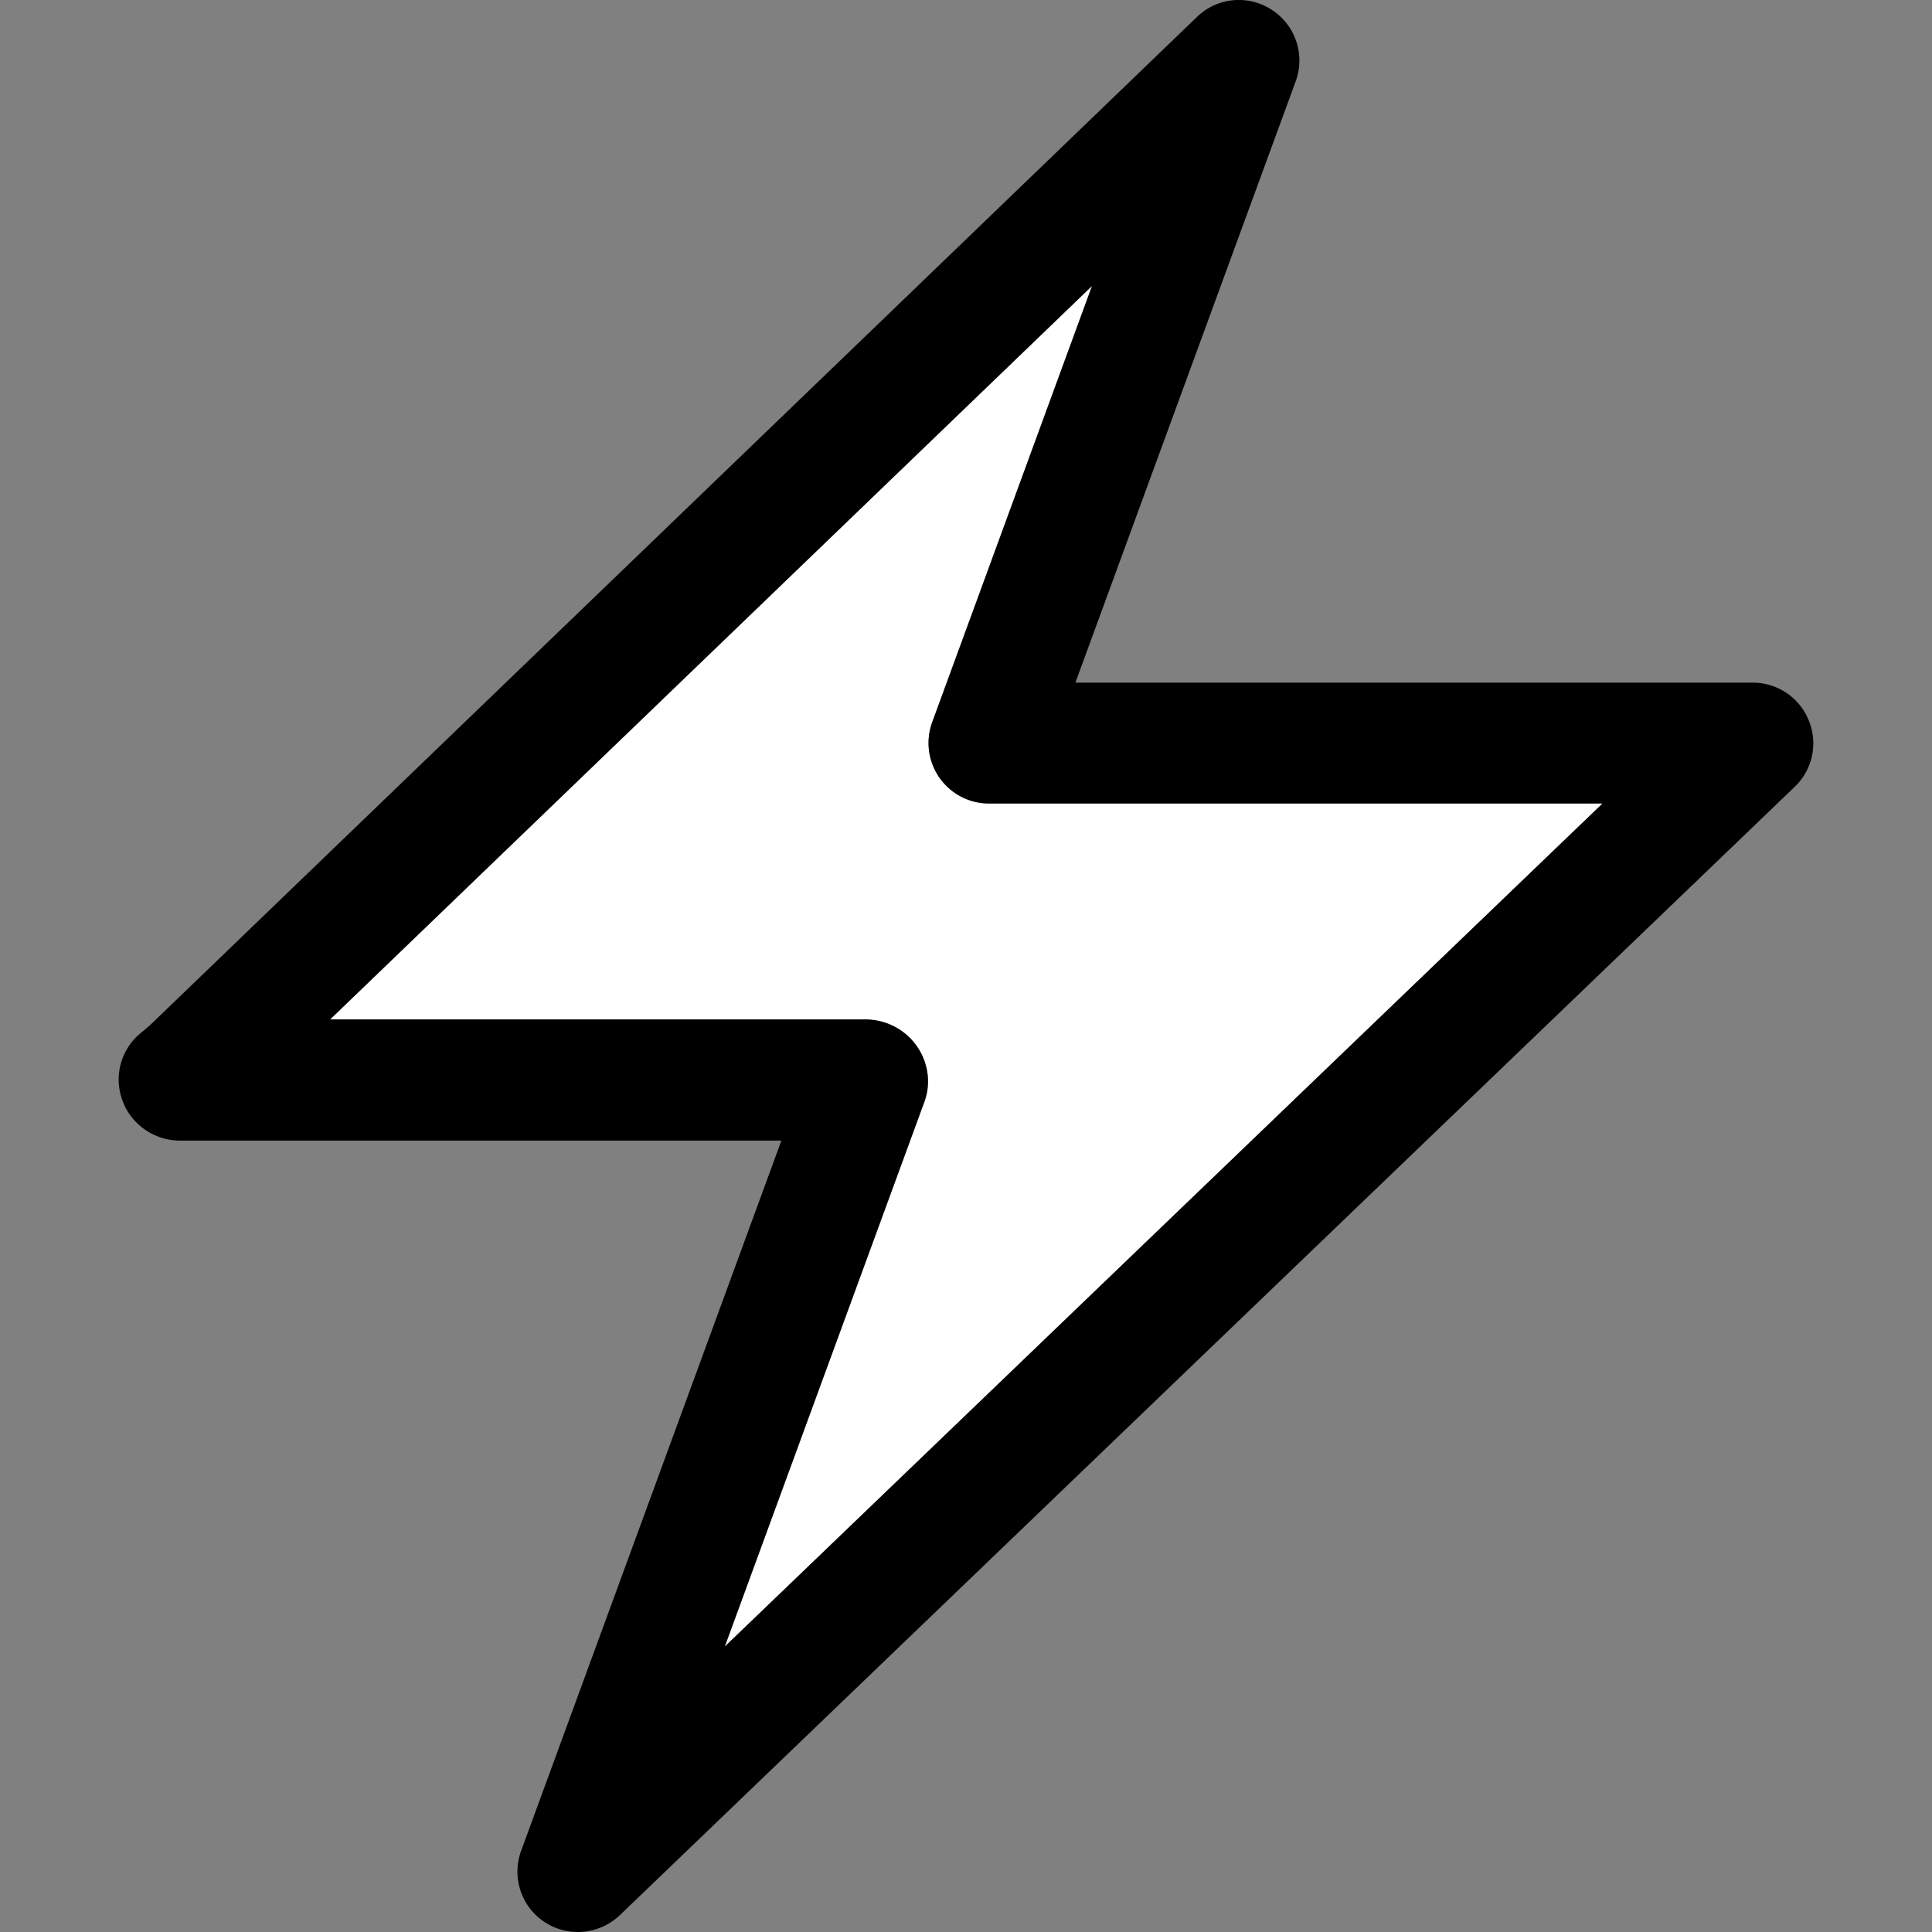 <svg xmlns="http://www.w3.org/2000/svg" width="32" height="32" viewBox="0 0 32 32"><rect x="0" y="0" width="32" height="32" fill="#808080" stroke="none"/><path fill="#FFF" d="M15.56 12.883a1.006 1.006 0 0 1-.12-.92l2.647-7.226L5.466 16.889h8.869c.328 0 .655.16.842.428.188.271.252.611.139.92l-3.312 9.037L26.542 13.31H16.38c-.327 0-.633-.16-.82-.427z"/><path d="M29.032 11.307h-11.22l3.649-9.961a.999.999 0 0 0-.396-1.183.995.995 0 0 0-1.24.118L2.479 16.986l-.161.135a.995.995 0 0 0-.289 1.109c.143.396.53.662.952.662h9.961l-4.31 11.762A1 1 0 0 0 9.572 32c.251 0 .503-.096.695-.279l19.459-18.689a.995.995 0 0 0 .234-1.096.997.997 0 0 0-.928-.629zM12.004 27.273l3.312-9.039a1.006 1.006 0 0 0-.139-.918 1.038 1.038 0 0 0-.842-.431H5.466l12.622-12.15-2.647 7.226a1.002 1.002 0 0 0 .94 1.347h10.162L12.004 27.273z"/></svg>